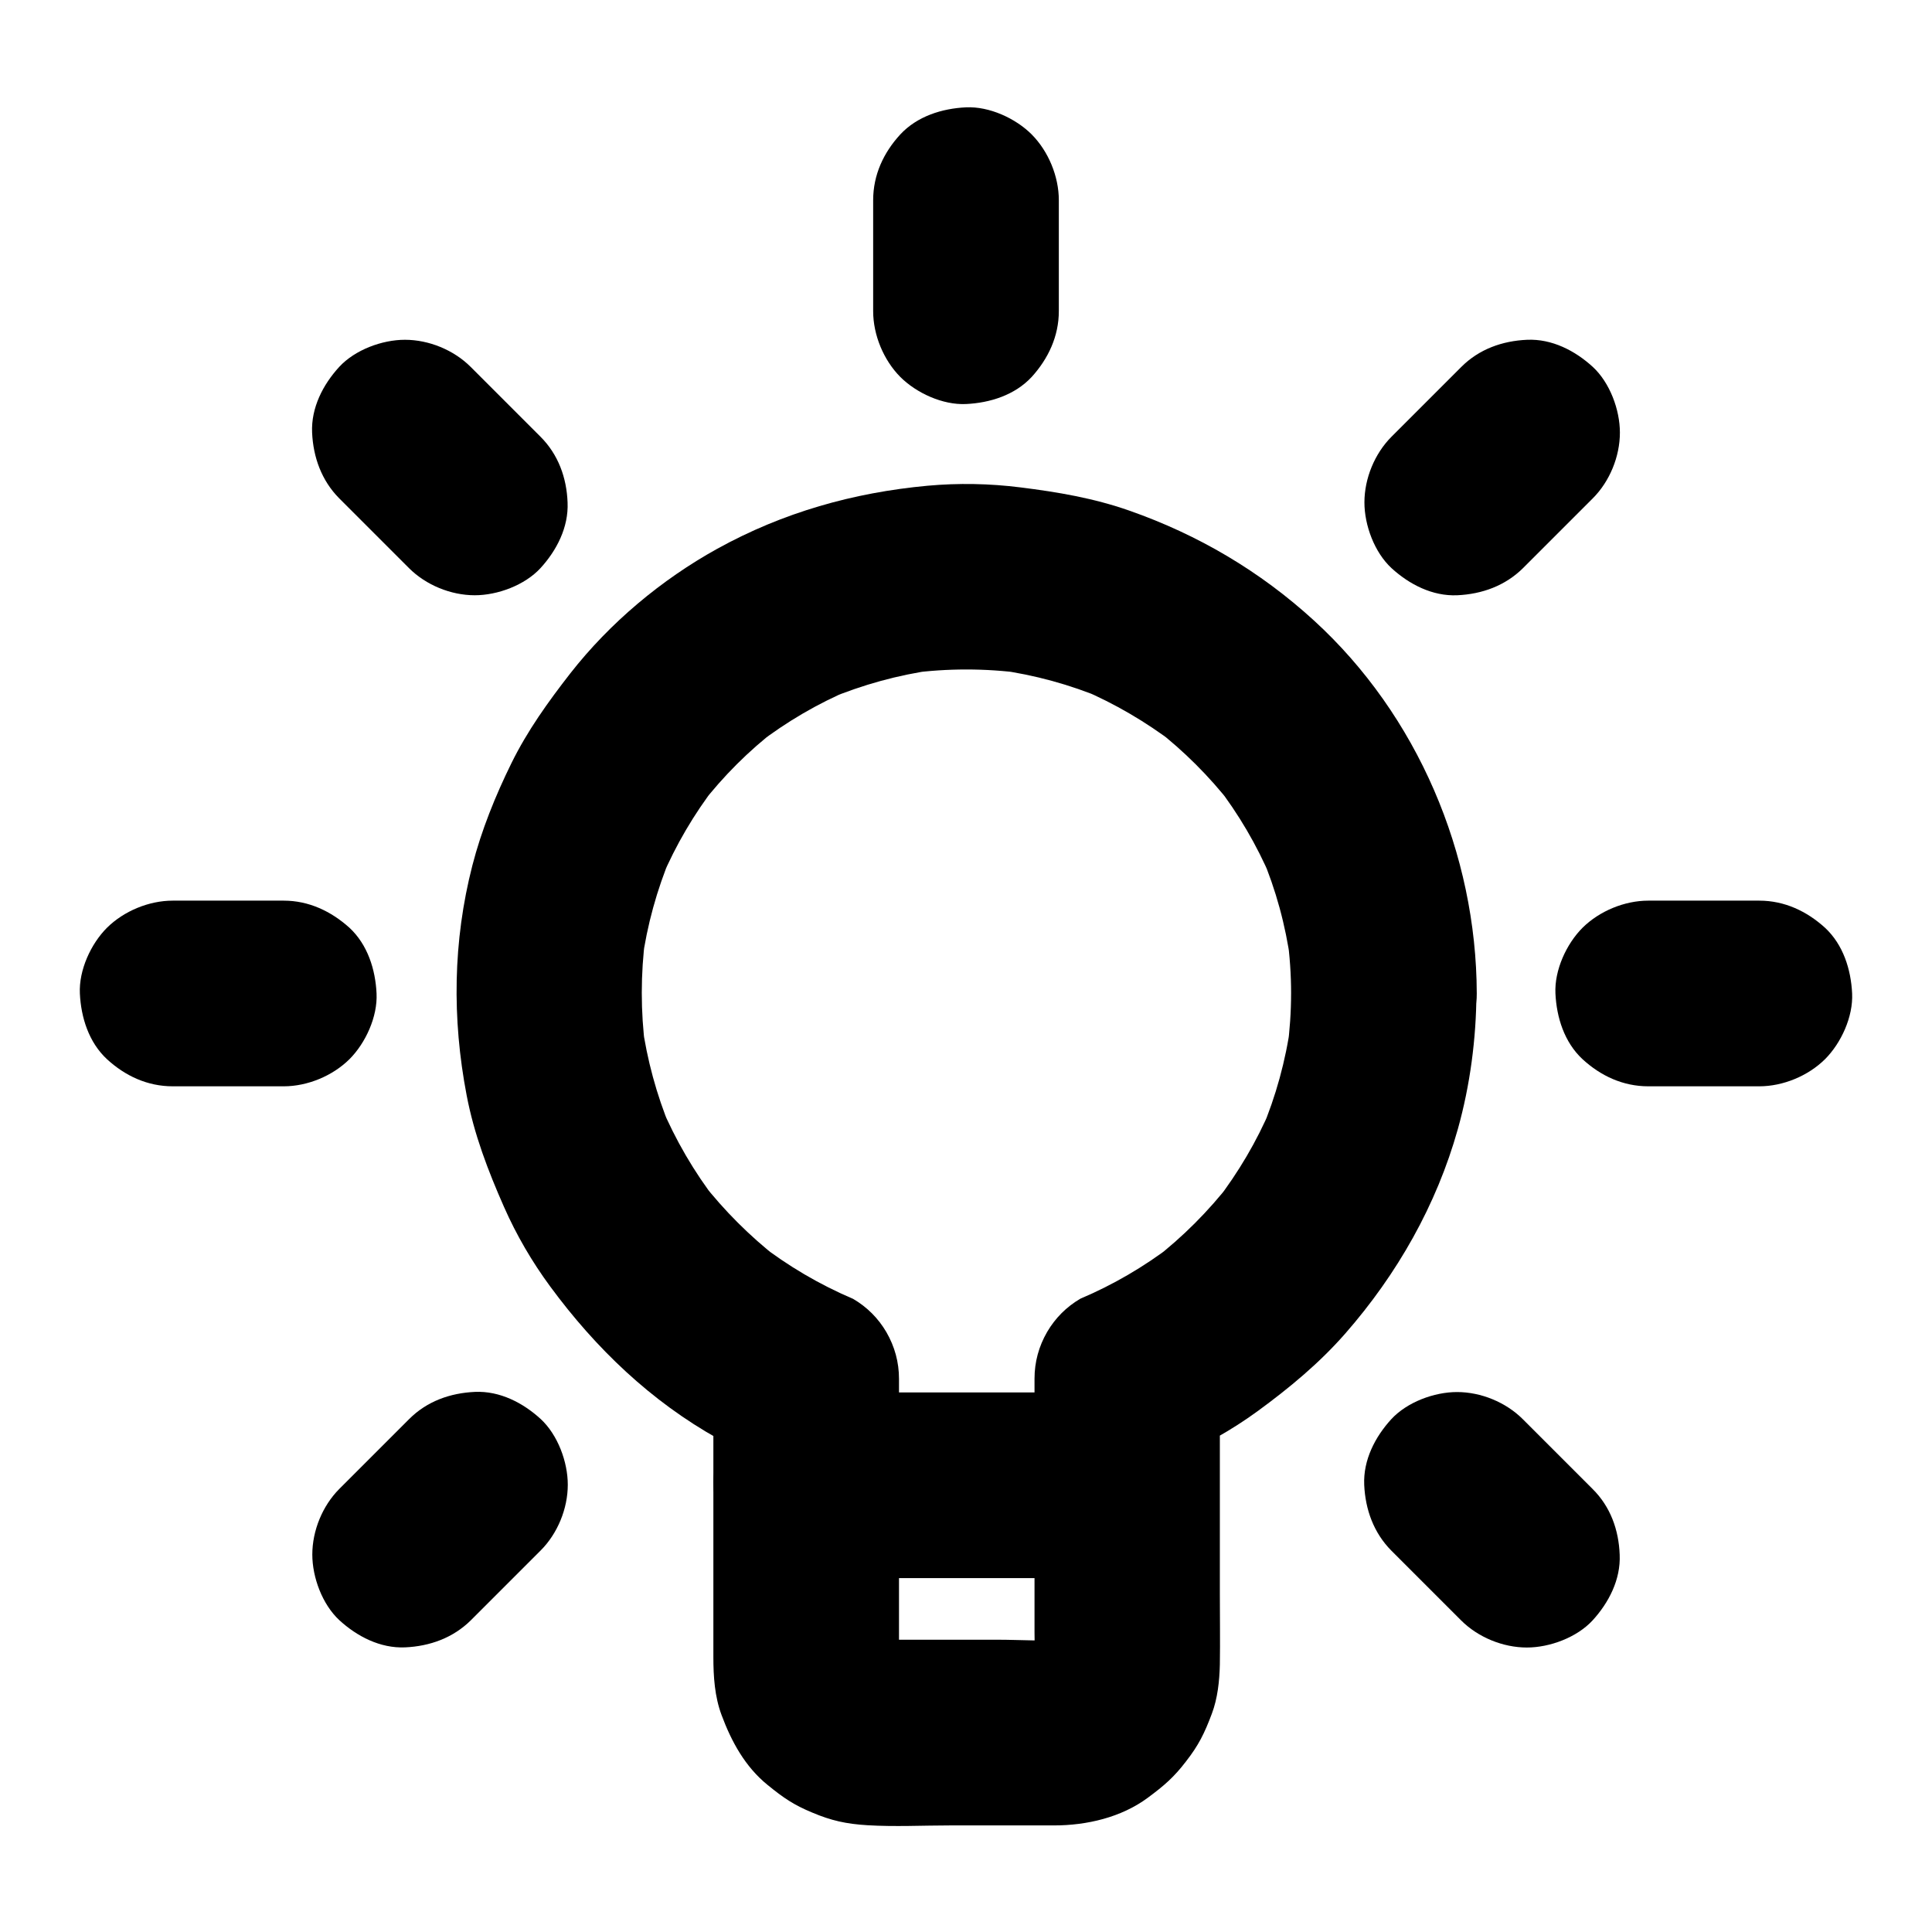 <?xml version="1.0" encoding="UTF-8"?>
<!-- Uploaded to: SVG Repo, www.svgrepo.com, Generator: SVG Repo Mixer Tools -->
<svg fill="#000000" width="800px" height="800px" version="1.1" viewBox="144 144 512 512" xmlns="http://www.w3.org/2000/svg">
 <g>
  <path d="m486.15 407.28c0 4.922-0.344 9.789-0.984 14.66 0.297-2.164 0.59-4.379 0.887-6.543-1.328 9.691-3.938 19.141-7.723 28.141 0.836-1.969 1.672-3.938 2.461-5.856-3.738 8.809-8.609 17.023-14.414 24.602 1.277-1.672 2.559-3.297 3.836-4.969-5.953 7.676-12.793 14.516-20.469 20.469 1.672-1.277 3.297-2.559 4.969-3.836-7.527 5.758-15.695 10.527-24.402 14.219-3.691 2.164-6.641 5.117-8.809 8.809-2.215 3.836-3.344 7.969-3.344 12.398v67.258c0 3.543 0.246 7.231-0.148 10.773 0.297-2.164 0.59-4.379 0.887-6.543-0.246 1.574-0.641 3.051-1.23 4.477 0.836-1.969 1.672-3.938 2.461-5.856-0.641 1.426-1.379 2.707-2.312 3.984 1.277-1.672 2.559-3.297 3.836-4.969-0.984 1.23-2.066 2.312-3.246 3.297 1.672-1.277 3.297-2.559 4.969-3.836-1.426 1.082-2.953 1.969-4.574 2.656 1.969-0.836 3.938-1.672 5.856-2.461-1.477 0.59-2.953 0.934-4.527 1.18 2.164-0.297 4.379-0.59 6.543-0.887-6.004 0.59-12.25 0.098-18.301 0.098h-27.406c-2.559 0-5.215 0.148-7.773-0.098 2.164 0.297 4.379 0.59 6.543 0.887-1.574-0.195-3-0.59-4.477-1.18 1.969 0.836 3.938 1.672 5.856 2.461-1.426-0.59-2.707-1.379-3.938-2.262 1.672 1.277 3.297 2.559 4.969 3.836-1.23-0.934-2.262-1.969-3.246-3.148 1.277 1.672 2.559 3.297 3.836 4.969-1.082-1.379-1.918-2.856-2.609-4.477 0.836 1.969 1.672 3.938 2.461 5.856-0.543-1.477-0.934-2.953-1.133-4.477 0.297 2.164 0.59 4.379 0.887 6.543-0.297-2.953-0.098-5.953-0.098-8.906v-18.105-41.277-9.742c0-4.43-1.133-8.562-3.344-12.398-2.164-3.691-5.117-6.641-8.809-8.809-8.906-3.789-17.27-8.707-24.945-14.66 1.672 1.277 3.297 2.559 4.969 3.836-7.477-5.856-14.168-12.547-20.023-20.023 1.277 1.672 2.559 3.297 3.836 4.969-6.004-7.773-10.922-16.234-14.762-25.289 0.836 1.969 1.672 3.938 2.461 5.856-3.641-8.809-6.148-18.055-7.477-27.504 0.297 2.164 0.59 4.379 0.887 6.543-1.277-9.84-1.277-19.828 0-29.668-0.297 2.164-0.59 4.379-0.887 6.543 1.328-9.645 3.938-19.039 7.676-27.996-0.836 1.969-1.672 3.938-2.461 5.856 3.738-8.758 8.562-16.973 14.367-24.5-1.277 1.672-2.559 3.297-3.836 4.969 5.805-7.477 12.496-14.168 19.977-19.926-1.672 1.277-3.297 2.559-4.969 3.836 7.578-5.805 15.793-10.629 24.551-14.316-1.969 0.836-3.938 1.672-5.856 2.461 9.004-3.738 18.402-6.348 28.043-7.676-2.164 0.297-4.379 0.59-6.543 0.887 9.938-1.328 20.023-1.328 29.961 0-2.164-0.297-4.379-0.59-6.543-0.887 9.645 1.328 19.039 3.887 28.043 7.676-1.969-0.836-3.938-1.672-5.856-2.461 8.758 3.738 16.973 8.562 24.551 14.316-1.672-1.277-3.297-2.559-4.969-3.836 7.477 5.805 14.168 12.496 19.977 19.926-1.277-1.672-2.559-3.297-3.836-4.969 5.805 7.527 10.629 15.742 14.367 24.5-0.836-1.969-1.672-3.938-2.461-5.856 3.789 8.953 6.348 18.352 7.676 27.996-0.297-2.164-0.59-4.379-0.887-6.543 0.688 5.016 1.031 9.984 1.031 15.004 0 6.297 2.707 12.941 7.184 17.418 4.281 4.281 11.266 7.477 17.418 7.184 6.348-0.297 12.941-2.363 17.418-7.184 4.43-4.82 7.231-10.727 7.184-17.418-0.098-37-15.695-73.75-43.148-98.844-14.316-13.086-30.699-22.73-48.953-29.125-9.398-3.297-18.992-4.922-28.832-6.148-8.168-1.031-16.434-1.18-24.602-0.441-19.68 1.82-38.328 7.086-55.695 16.68-14.859 8.215-28.488 19.633-38.965 33.012-5.902 7.578-11.414 15.254-15.645 23.863s-7.922 17.711-10.332 27.059c-5.164 20.074-5.41 40.641-1.523 60.91 1.969 10.332 5.656 19.977 9.891 29.57 3.297 7.477 7.43 14.562 12.25 21.105 12.055 16.383 26.715 30.453 44.574 40.395 3.543 1.969 7.133 3.738 10.875 5.312-4.082-7.086-8.117-14.168-12.203-21.254v49.152 24.602c0 5.164 0.344 10.48 2.164 15.352 2.609 7.035 6.25 13.727 12.203 18.547 4.281 3.492 6.988 5.312 11.855 7.332 5.019 2.117 8.953 3 14.613 3.344 7.281 0.441 14.66 0.051 21.895 0.051h27.551c8.66 0 17.809-2.117 24.848-7.332 4.379-3.246 6.938-5.461 10.137-9.645 3.297-4.231 4.871-7.379 6.84-12.645 1.523-4.035 2.016-8.66 2.117-12.988 0.098-6.297 0-12.594 0-18.941v-55.742-1.18c-4.082 7.086-8.117 14.168-12.203 21.254 7.824-3.344 15.301-7.527 22.188-12.547 8.414-6.148 16.383-12.742 23.273-20.613 13.727-15.695 24.156-33.996 29.816-54.168 3.246-11.609 4.871-23.961 4.922-36.016 0-6.297-2.754-12.941-7.184-17.418-4.281-4.281-11.266-7.477-17.418-7.184-13.246 0.73-24.465 10.914-24.512 24.691z"/>
  <path d="m424.6 226.47v-29.422c0-6.297-2.754-12.941-7.184-17.418-4.281-4.281-11.266-7.477-17.418-7.184-6.348 0.297-12.941 2.363-17.418 7.184-4.43 4.82-7.184 10.727-7.184 17.418v29.422c0 6.297 2.754 12.941 7.184 17.418 4.281 4.281 11.266 7.477 17.418 7.184 6.348-0.297 12.941-2.363 17.418-7.184 4.379-4.82 7.184-10.773 7.184-17.418z"/>
  <path d="m219.19 382.68h-29.422c-6.297 0-12.941 2.754-17.418 7.184-4.281 4.281-7.477 11.266-7.184 17.418 0.297 6.348 2.363 12.941 7.184 17.418 4.82 4.43 10.727 7.184 17.418 7.184h29.422c6.297 0 12.941-2.754 17.418-7.184 4.281-4.281 7.477-11.266 7.184-17.418-0.297-6.348-2.363-12.941-7.184-17.418-4.871-4.379-10.777-7.184-17.418-7.184z"/>
  <path d="m610.23 382.68h-29.422c-6.297 0-12.941 2.754-17.418 7.184-4.281 4.281-7.477 11.266-7.184 17.418 0.297 6.348 2.363 12.941 7.184 17.418 4.82 4.43 10.727 7.184 17.418 7.184h29.422c6.297 0 12.941-2.754 17.418-7.184 4.281-4.281 7.477-11.266 7.184-17.418-0.297-6.348-2.363-12.941-7.184-17.418-4.824-4.379-10.727-7.184-17.418-7.184z"/>
  <path d="m252.45 520.05-18.5 18.5c-4.477 4.477-7.184 11.07-7.184 17.418 0 6.051 2.656 13.234 7.184 17.418 4.676 4.281 10.824 7.477 17.418 7.184 6.543-0.297 12.695-2.508 17.418-7.184 6.148-6.148 12.348-12.348 18.5-18.5 4.477-4.477 7.184-11.07 7.184-17.418 0-6.051-2.656-13.234-7.184-17.418-4.676-4.281-10.824-7.477-17.418-7.184-6.543 0.297-12.691 2.461-17.418 7.184z"/>
  <path d="m531.27 241.23-18.5 18.5c-4.477 4.477-7.184 11.07-7.184 17.418 0 6.051 2.656 13.234 7.184 17.418 4.676 4.281 10.824 7.477 17.418 7.184 6.543-0.297 12.695-2.508 17.418-7.184 6.148-6.148 12.348-12.348 18.5-18.5 4.477-4.477 7.184-11.07 7.184-17.418 0-6.051-2.656-13.234-7.184-17.418-4.676-4.281-10.824-7.477-17.418-7.184-6.547 0.293-12.695 2.461-17.418 7.184z"/>
  <path d="m287.23 259.73-18.5-18.5c-4.477-4.477-11.07-7.184-17.418-7.184-6.051 0-13.234 2.656-17.418 7.184-4.281 4.676-7.477 10.824-7.184 17.418 0.297 6.543 2.508 12.695 7.184 17.418 6.148 6.148 12.348 12.348 18.5 18.5 4.477 4.477 11.07 7.184 17.418 7.184 6.051 0 13.234-2.656 17.418-7.184 4.281-4.676 7.477-10.824 7.184-17.418-0.246-6.547-2.461-12.695-7.184-17.418z"/>
  <path d="m566.05 538.59c-6.148-6.148-12.348-12.348-18.5-18.5-4.477-4.477-11.07-7.184-17.418-7.184-6.051 0-13.234 2.656-17.418 7.184-4.281 4.676-7.477 10.824-7.184 17.418 0.297 6.543 2.508 12.695 7.184 17.418l18.5 18.5c4.477 4.477 11.07 7.184 17.418 7.184 6.051 0 13.234-2.656 17.418-7.184 4.281-4.676 7.477-10.824 7.184-17.418-0.25-6.594-2.461-12.742-7.184-17.418z"/>
  <path d="m442.36 513.01h-28.586-45.609-10.48c-6.297 0-12.941 2.754-17.418 7.184-4.281 4.281-7.477 11.266-7.184 17.418 0.297 6.348 2.363 12.941 7.184 17.418 4.82 4.43 10.727 7.184 17.418 7.184h28.586 45.609 10.48c6.297 0 12.941-2.754 17.418-7.184 4.281-4.281 7.477-11.266 7.184-17.418-0.297-6.348-2.363-12.941-7.184-17.418-4.871-4.379-10.777-7.184-17.418-7.184z"/>
 </g>
</svg>